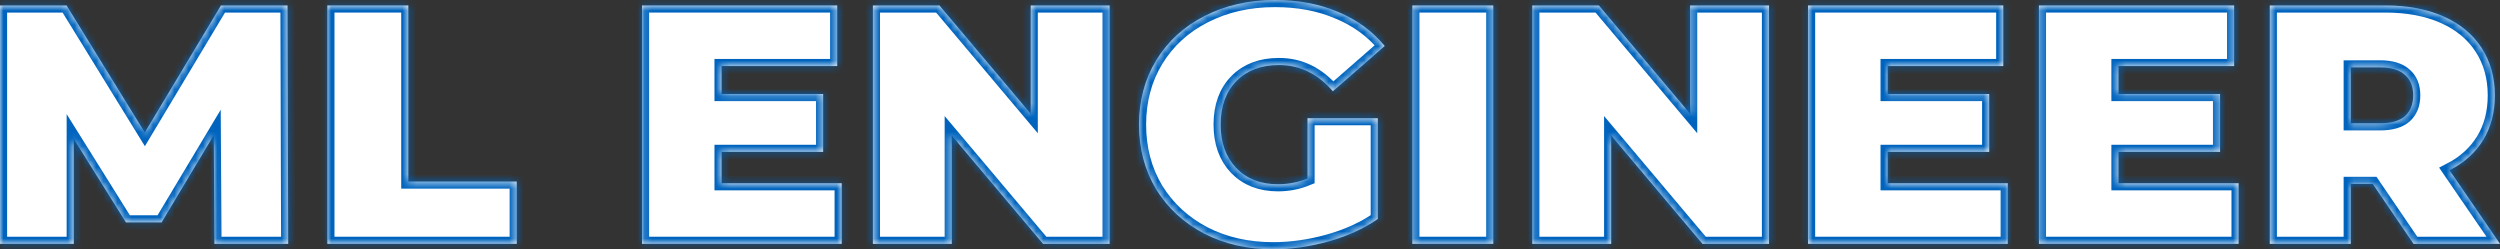 <?xml version="1.0" encoding="UTF-8"?> <svg xmlns="http://www.w3.org/2000/svg" width="351" height="35" viewBox="0 0 351 35" fill="none"><rect x="0" y="0" width="351" height="35" fill="#333333" stroke="none"/><mask id="path-1-inside-1_8_2811" fill="white"><path d="M30.108 34.235L30.012 18.982L22.689 31.223H17.68L10.357 19.508V34.235H0V0.765H9.346L20.329 18.6L31.023 0.765H40.369L40.465 34.235H30.108Z"></path><path d="M45.962 0.765H57.331V25.485H72.553V34.235H45.962V0.765Z"></path><path d="M118.173 25.724V34.235H90.136V0.765H117.547V9.276H101.312V13.197H115.572V21.325H101.312V25.724H118.173Z"></path><path d="M155.789 0.765V34.235H146.443L133.629 19.03V34.235H122.55V0.765H131.895L144.709 15.97V0.765H155.789Z"></path><path d="M183.571 16.591H193.446V30.744C191.455 32.115 189.143 33.167 186.509 33.9C183.876 34.633 181.291 35 178.754 35C175.157 35 171.929 34.267 169.071 32.8C166.213 31.302 163.964 29.23 162.327 26.585C160.721 23.907 159.918 20.879 159.918 17.5C159.918 14.121 160.721 11.109 162.327 8.463C163.964 5.786 166.229 3.714 169.119 2.247C172.041 0.749 175.333 0 178.994 0C182.302 0 185.257 0.558 187.858 1.673C190.492 2.757 192.676 4.351 194.41 6.455L187.136 12.814C185.016 10.36 182.495 9.133 179.572 9.133C177.067 9.133 175.076 9.882 173.599 11.38C172.122 12.878 171.383 14.918 171.383 17.5C171.383 20.018 172.106 22.042 173.551 23.572C175.028 25.102 176.987 25.867 179.428 25.867C180.873 25.867 182.254 25.596 183.571 25.055V16.591Z"></path><path d="M198.29 0.765H209.659V34.235H198.29V0.765Z"></path><path d="M248.371 0.765V34.235H239.026L226.212 19.03V34.235H215.132V0.765H224.478L237.292 15.97V0.765H248.371Z"></path><path d="M281.886 25.724V34.235H253.849V0.765H281.26V9.276H265.025V13.197H279.285V21.325H265.025V25.724H281.886Z"></path><path d="M314.299 25.724V34.235H286.263V0.765H313.673V9.276H297.439V13.197H311.698V21.325H297.439V25.724H314.299Z"></path><path d="M333.128 25.82H330.045V34.235H318.676V0.765H334.91C338.025 0.765 340.739 1.275 343.051 2.295C345.364 3.315 347.146 4.781 348.399 6.694C349.651 8.607 350.277 10.838 350.277 13.388C350.277 15.779 349.731 17.867 348.64 19.652C347.548 21.437 345.974 22.855 343.919 23.907L351 34.235H338.86L333.128 25.82ZM338.812 13.388C338.812 12.145 338.427 11.188 337.656 10.519C336.885 9.818 335.729 9.467 334.188 9.467H330.045V17.309H334.188C335.729 17.309 336.885 16.974 337.656 16.305C338.427 15.603 338.812 14.631 338.812 13.388Z"></path></mask><path d="M30.108 34.235L30.012 18.982L22.689 31.223H17.68L10.357 19.508V34.235H0V0.765H9.346L20.329 18.6L31.023 0.765H40.369L40.465 34.235H30.108Z" fill="white"></path><path d="M45.962 0.765H57.331V25.485H72.553V34.235H45.962V0.765Z" fill="white"></path><path d="M118.173 25.724V34.235H90.136V0.765H117.547V9.276H101.312V13.197H115.572V21.325H101.312V25.724H118.173Z" fill="white"></path><path d="M155.789 0.765V34.235H146.443L133.629 19.03V34.235H122.55V0.765H131.895L144.709 15.97V0.765H155.789Z" fill="white"></path><path d="M183.571 16.591H193.446V30.744C191.455 32.115 189.143 33.167 186.509 33.9C183.876 34.633 181.291 35 178.754 35C175.157 35 171.929 34.267 169.071 32.8C166.213 31.302 163.964 29.23 162.327 26.585C160.721 23.907 159.918 20.879 159.918 17.5C159.918 14.121 160.721 11.109 162.327 8.463C163.964 5.786 166.229 3.714 169.119 2.247C172.041 0.749 175.333 0 178.994 0C182.302 0 185.257 0.558 187.858 1.673C190.492 2.757 192.676 4.351 194.41 6.455L187.136 12.814C185.016 10.36 182.495 9.133 179.572 9.133C177.067 9.133 175.076 9.882 173.599 11.38C172.122 12.878 171.383 14.918 171.383 17.5C171.383 20.018 172.106 22.042 173.551 23.572C175.028 25.102 176.987 25.867 179.428 25.867C180.873 25.867 182.254 25.596 183.571 25.055V16.591Z" fill="white"></path><path d="M198.29 0.765H209.659V34.235H198.29V0.765Z" fill="white"></path><path d="M248.371 0.765V34.235H239.026L226.212 19.03V34.235H215.132V0.765H224.478L237.292 15.97V0.765H248.371Z" fill="white"></path><path d="M281.886 25.724V34.235H253.849V0.765H281.26V9.276H265.025V13.197H279.285V21.325H265.025V25.724H281.886Z" fill="white"></path><path d="M314.299 25.724V34.235H286.263V0.765H313.673V9.276H297.439V13.197H311.698V21.325H297.439V25.724H314.299Z" fill="white"></path><path d="M333.128 25.82H330.045V34.235H318.676V0.765H334.91C338.025 0.765 340.739 1.275 343.051 2.295C345.364 3.315 347.146 4.781 348.399 6.694C349.651 8.607 350.277 10.838 350.277 13.388C350.277 15.779 349.731 17.867 348.64 19.652C347.548 21.437 345.974 22.855 343.919 23.907L351 34.235H338.86L333.128 25.82ZM338.812 13.388C338.812 12.145 338.427 11.188 337.656 10.519C336.885 9.818 335.729 9.467 334.188 9.467H330.045V17.309H334.188C335.729 17.309 336.885 16.974 337.656 16.305C338.427 15.603 338.812 14.631 338.812 13.388Z" fill="white"></path><path d="M30.108 34.235L30.012 18.982L22.689 31.223H17.68L10.357 19.508V34.235H0V0.765H9.346L20.329 18.6L31.023 0.765H40.369L40.465 34.235H30.108Z" stroke="#0064BE" stroke-width="2" mask="url(#path-1-inside-1_8_2811)"></path><path d="M45.962 0.765H57.331V25.485H72.553V34.235H45.962V0.765Z" stroke="#0064BE" stroke-width="2" mask="url(#path-1-inside-1_8_2811)"></path><path d="M118.173 25.724V34.235H90.136V0.765H117.547V9.276H101.312V13.197H115.572V21.325H101.312V25.724H118.173Z" stroke="#0064BE" stroke-width="2" mask="url(#path-1-inside-1_8_2811)"></path><path d="M155.789 0.765V34.235H146.443L133.629 19.03V34.235H122.55V0.765H131.895L144.709 15.97V0.765H155.789Z" stroke="#0064BE" stroke-width="2" mask="url(#path-1-inside-1_8_2811)"></path><path d="M183.571 16.591H193.446V30.744C191.455 32.115 189.143 33.167 186.509 33.9C183.876 34.633 181.291 35 178.754 35C175.157 35 171.929 34.267 169.071 32.8C166.213 31.302 163.964 29.23 162.327 26.585C160.721 23.907 159.918 20.879 159.918 17.5C159.918 14.121 160.721 11.109 162.327 8.463C163.964 5.786 166.229 3.714 169.119 2.247C172.041 0.749 175.333 0 178.994 0C182.302 0 185.257 0.558 187.858 1.673C190.492 2.757 192.676 4.351 194.41 6.455L187.136 12.814C185.016 10.36 182.495 9.133 179.572 9.133C177.067 9.133 175.076 9.882 173.599 11.38C172.122 12.878 171.383 14.918 171.383 17.5C171.383 20.018 172.106 22.042 173.551 23.572C175.028 25.102 176.987 25.867 179.428 25.867C180.873 25.867 182.254 25.596 183.571 25.055V16.591Z" stroke="#0064BE" stroke-width="2" mask="url(#path-1-inside-1_8_2811)"></path><path d="M198.29 0.765H209.659V34.235H198.29V0.765Z" stroke="#0064BE" stroke-width="2" mask="url(#path-1-inside-1_8_2811)"></path><path d="M248.371 0.765V34.235H239.026L226.212 19.03V34.235H215.132V0.765H224.478L237.292 15.97V0.765H248.371Z" stroke="#0064BE" stroke-width="2" mask="url(#path-1-inside-1_8_2811)"></path><path d="M281.886 25.724V34.235H253.849V0.765H281.26V9.276H265.025V13.197H279.285V21.325H265.025V25.724H281.886Z" stroke="#0064BE" stroke-width="2" mask="url(#path-1-inside-1_8_2811)"></path><path d="M314.299 25.724V34.235H286.263V0.765H313.673V9.276H297.439V13.197H311.698V21.325H297.439V25.724H314.299Z" stroke="#0064BE" stroke-width="2" mask="url(#path-1-inside-1_8_2811)"></path><path d="M333.128 25.82H330.045V34.235H318.676V0.765H334.91C338.025 0.765 340.739 1.275 343.051 2.295C345.364 3.315 347.146 4.781 348.399 6.694C349.651 8.607 350.277 10.838 350.277 13.388C350.277 15.779 349.731 17.867 348.64 19.652C347.548 21.437 345.974 22.855 343.919 23.907L351 34.235H338.86L333.128 25.82ZM338.812 13.388C338.812 12.145 338.427 11.188 337.656 10.519C336.885 9.818 335.729 9.467 334.188 9.467H330.045V17.309H334.188C335.729 17.309 336.885 16.974 337.656 16.305C338.427 15.603 338.812 14.631 338.812 13.388Z" stroke="#0064BE" stroke-width="2" mask="url(#path-1-inside-1_8_2811)"></path></svg> 